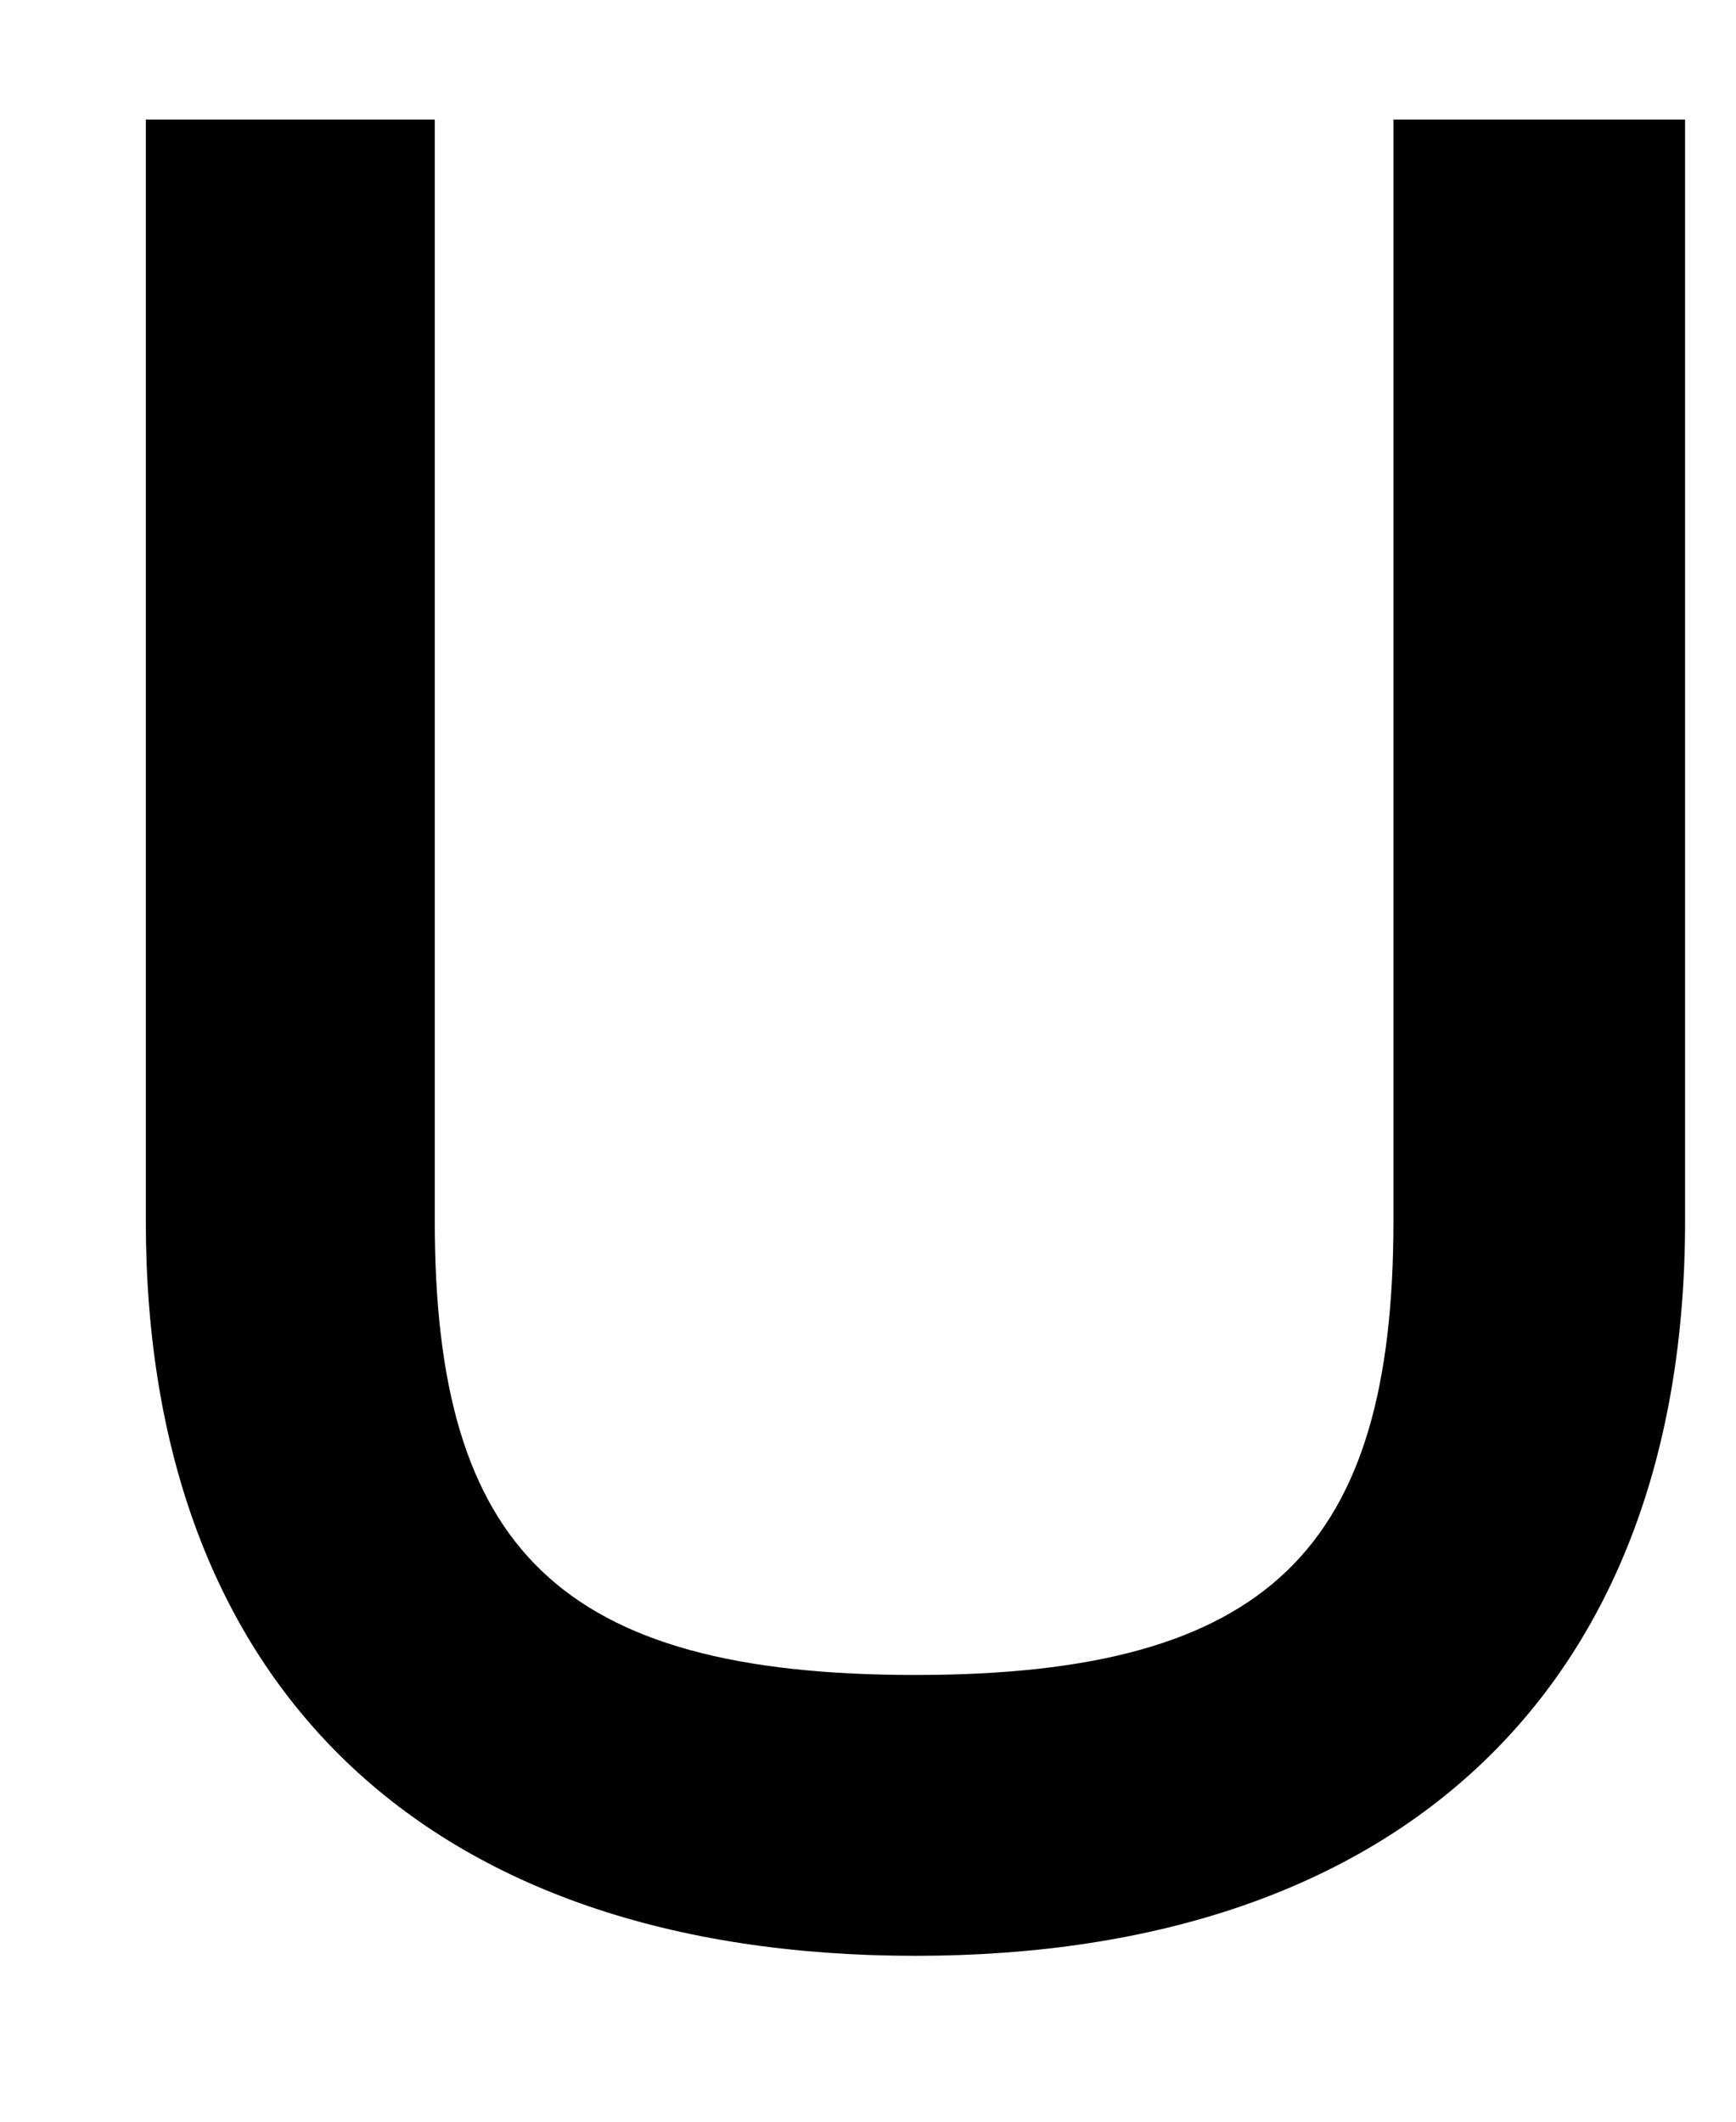 <svg width="9" height="11" viewBox="0 0 9 11" fill="none" xmlns="http://www.w3.org/2000/svg">
<path d="M4.746 10.14C2.198 10.14 0.756 8.726 0.756 6.332V0.62H2.254V6.332C2.254 8.026 2.898 8.684 4.746 8.684C6.58 8.684 7.224 8.026 7.224 6.332V0.62H8.736V6.332C8.736 8.726 7.28 10.14 4.746 10.14Z" fill="black"/>
</svg>
